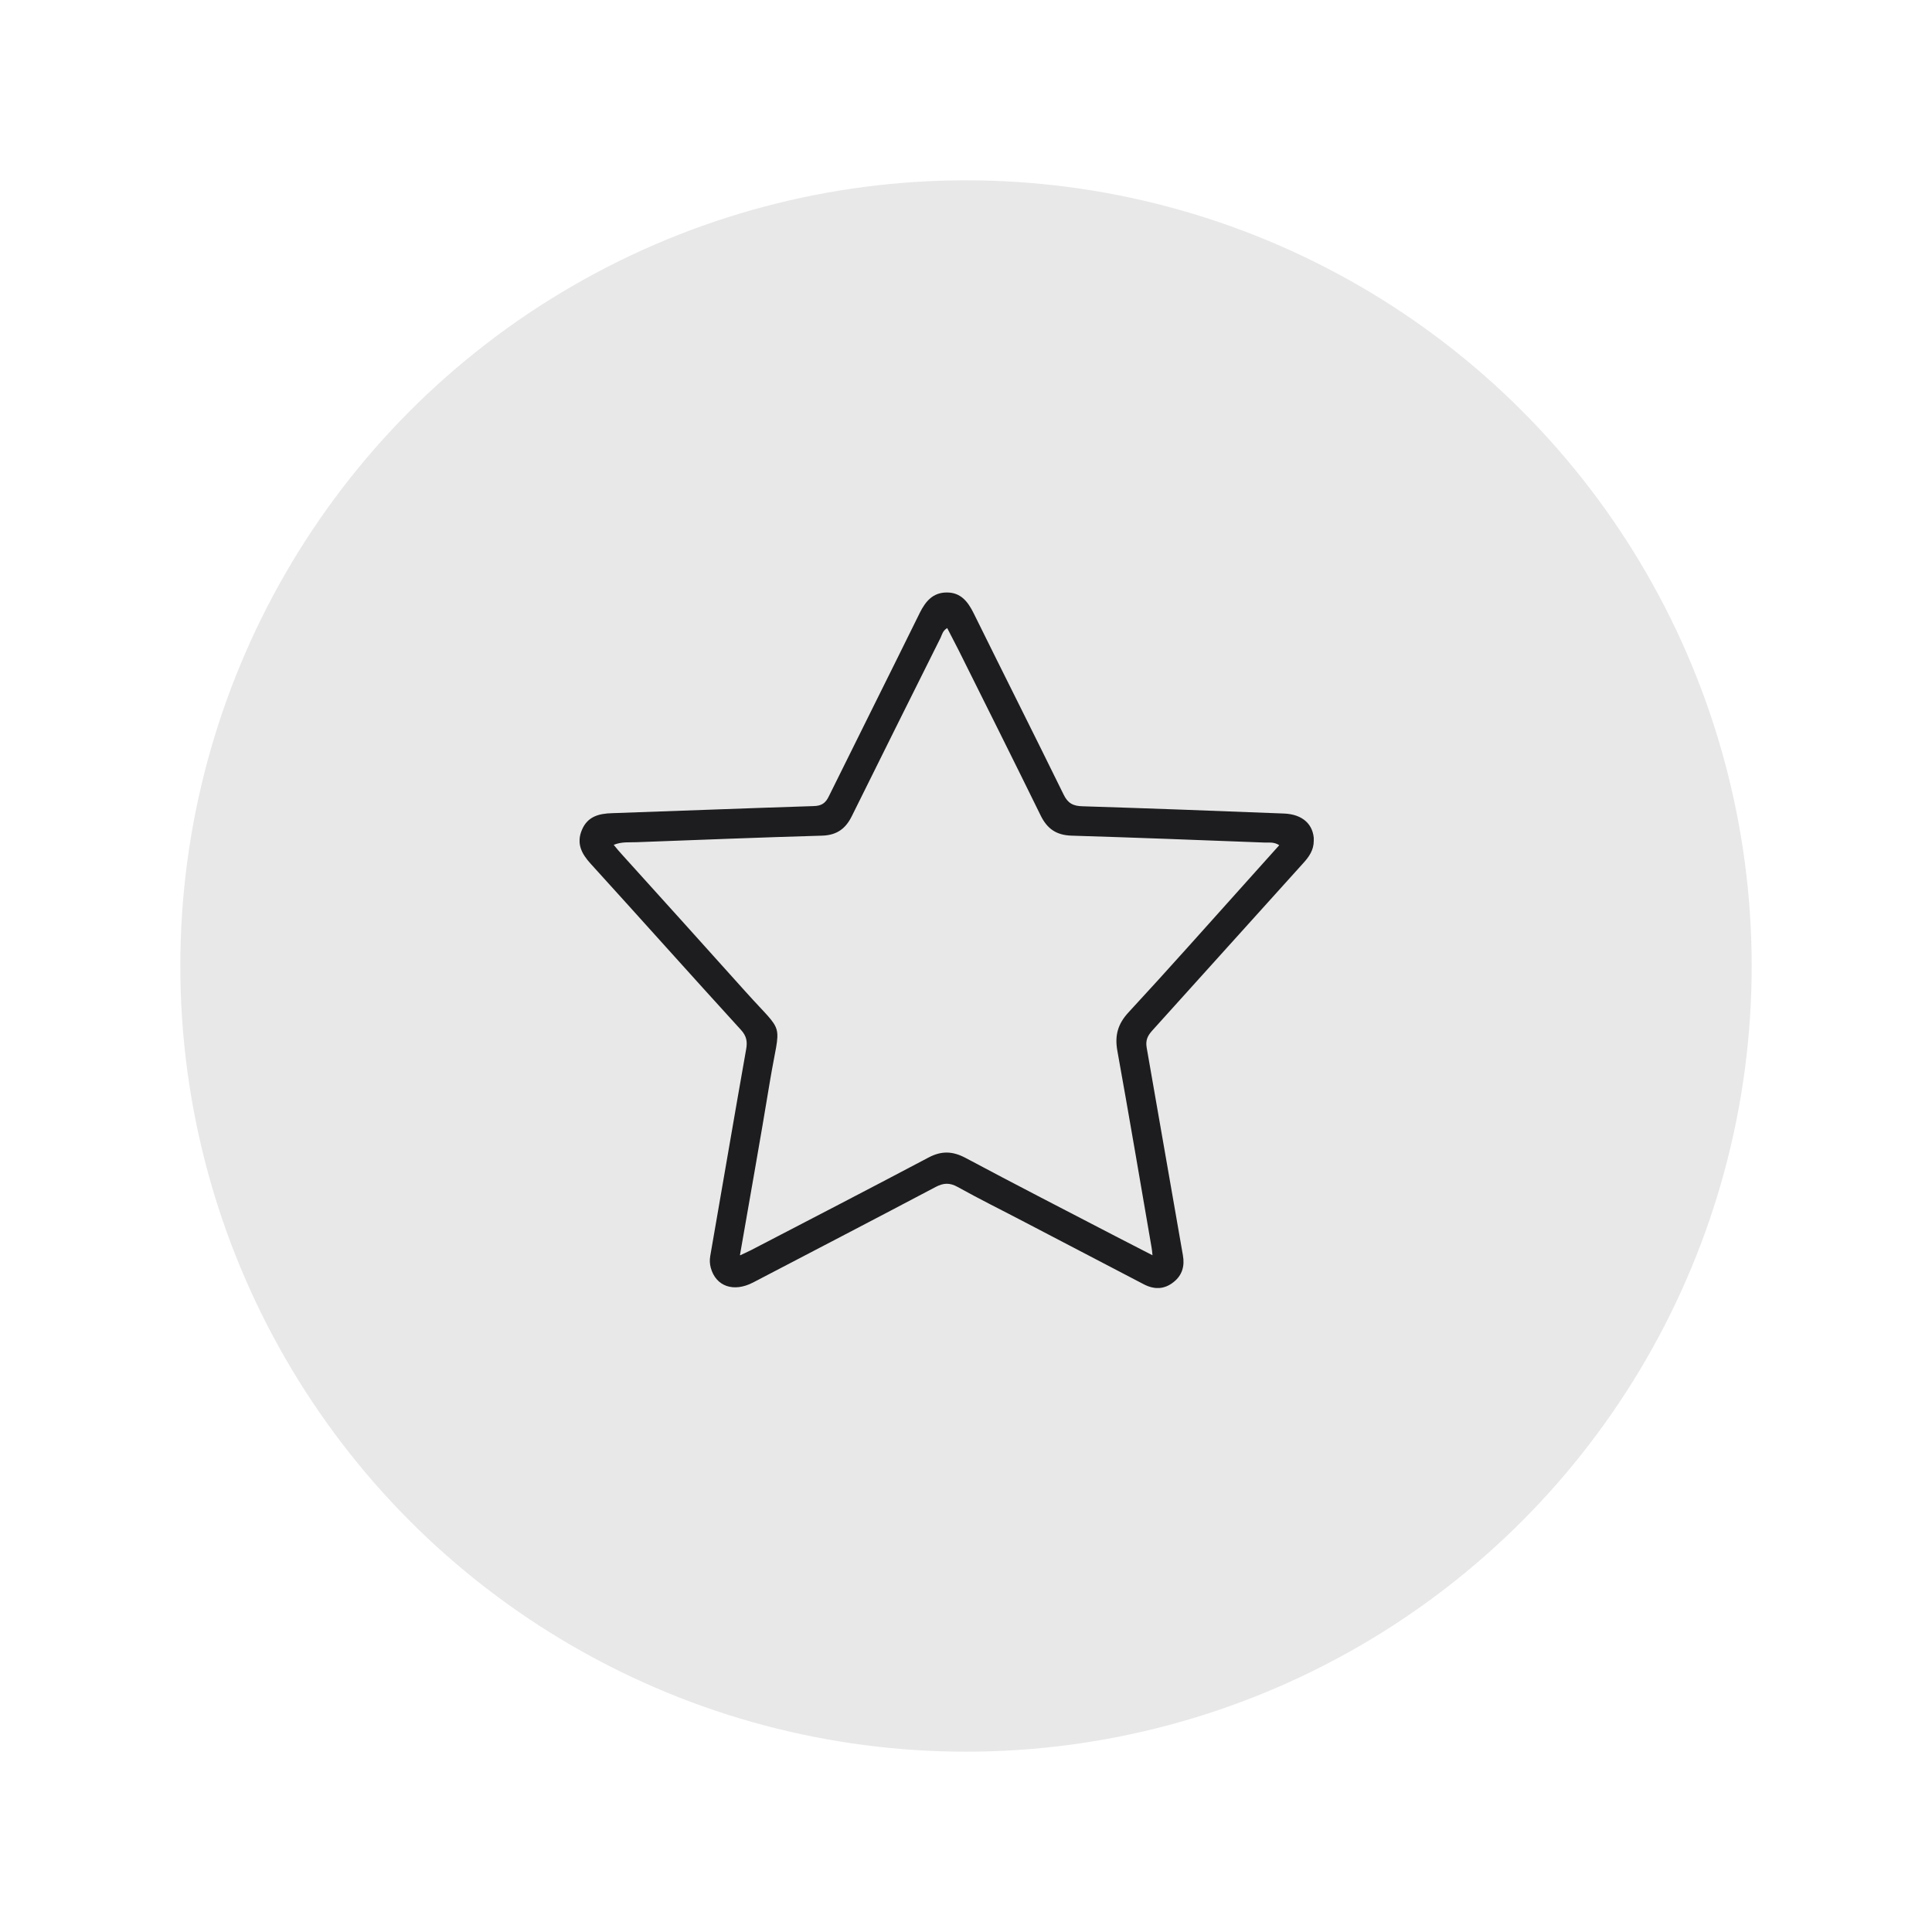 <svg xmlns="http://www.w3.org/2000/svg" fill="none" viewBox="0 0 150 150" height="150" width="150">
<g filter="url(#filter0_d_83_6)">
<circle fill="#E8E8E8" r="61" cy="73" cx="73"></circle>
</g>
<g clip-path="url(#clip0_83_6)">
<path fill="#1D1D1F" d="M101.999 65.292C101.999 65.992 101.642 66.514 101.189 67.009C97.276 71.337 93.377 75.679 89.465 80.008C89.108 80.406 88.93 80.75 89.026 81.327C89.973 86.699 90.893 92.085 91.84 97.458C91.991 98.296 91.785 99.011 91.126 99.533C90.398 100.124 89.602 100.137 88.778 99.698C85.703 98.09 82.628 96.482 79.539 94.875C77.809 93.968 76.052 93.102 74.35 92.154C73.732 91.811 73.252 91.838 72.648 92.154C67.939 94.641 63.203 97.101 58.466 99.574C56.956 100.357 55.583 99.876 55.185 98.434C55.103 98.131 55.089 97.829 55.144 97.513C56.078 92.168 56.984 86.809 57.931 81.464C58.041 80.859 57.958 80.434 57.533 79.966C53.62 75.679 49.763 71.351 45.85 67.05C45.15 66.281 44.738 65.484 45.177 64.44C45.617 63.382 46.509 63.162 47.539 63.134C52.742 62.956 57.958 62.75 63.161 62.585C63.779 62.571 64.095 62.365 64.356 61.815C66.703 57.061 69.078 52.321 71.426 47.553C71.865 46.687 72.428 46 73.513 46C74.583 46 75.132 46.687 75.586 47.594C77.906 52.293 80.267 56.979 82.573 61.678C82.903 62.365 83.315 62.585 84.056 62.599C89.259 62.763 94.476 62.956 99.679 63.162C101.148 63.217 101.999 64.014 102.013 65.278L101.999 65.292ZM57.478 97.458C57.876 97.266 58.096 97.169 58.315 97.059C62.914 94.669 67.513 92.292 72.085 89.873C73.101 89.337 73.952 89.365 74.968 89.901C78.825 91.962 82.711 93.954 86.596 95.974C87.516 96.455 88.449 96.922 89.479 97.458C89.451 97.169 89.437 97.018 89.41 96.867C88.531 91.769 87.666 86.658 86.747 81.56C86.541 80.392 86.788 79.499 87.612 78.606C90.755 75.212 93.817 71.75 96.906 68.314C97.702 67.421 98.512 66.528 99.322 65.621C98.896 65.347 98.512 65.429 98.155 65.415C93.158 65.223 88.174 65.031 83.177 64.879C82.01 64.838 81.296 64.344 80.789 63.299C78.688 59.012 76.546 54.739 74.419 50.466C74.13 49.902 73.842 49.339 73.54 48.762C73.197 48.968 73.142 49.257 73.032 49.504C70.74 54.107 68.433 58.71 66.154 63.327C65.674 64.316 65.001 64.838 63.848 64.879C59.043 65.017 54.238 65.209 49.433 65.388C48.87 65.415 48.28 65.333 47.648 65.594C47.895 65.896 48.088 66.13 48.294 66.35C51.492 69.895 54.705 73.44 57.89 76.999C61.006 80.475 60.581 79.101 59.77 83.992C59.043 88.417 58.247 92.841 57.45 97.444L57.478 97.458Z"></path>
</g>
<defs>
<filter color-interpolation-filters="sRGB" filterUnits="userSpaceOnUse" height="150" width="150" y="0" x="0" id="filter0_d_83_6">
<feFlood result="BackgroundImageFix" flood-opacity="0"></feFlood>
<feColorMatrix result="hardAlpha" values="0 0 0 0 0 0 0 0 0 0 0 0 0 0 0 0 0 0 127 0" type="matrix" in="SourceAlpha"></feColorMatrix>
<feMorphology result="effect1_dropShadow_83_6" in="SourceAlpha" operator="erode" radius="2"></feMorphology>
<feOffset dy="2" dx="2"></feOffset>
<feGaussianBlur stdDeviation="8"></feGaussianBlur>
<feComposite operator="out" in2="hardAlpha"></feComposite>
<feColorMatrix values="0 0 0 0 0.8 0 0 0 0 0.8 0 0 0 0 0.8 0 0 0 1 0" type="matrix"></feColorMatrix>
<feBlend result="effect1_dropShadow_83_6" in2="BackgroundImageFix" mode="normal"></feBlend>
<feBlend result="shape" in2="effect1_dropShadow_83_6" in="SourceGraphic" mode="normal"></feBlend>
</filter>
<clipPath id="clip0_83_6">
<rect transform="translate(45 46)" fill="white" height="54" width="57"></rect>
</clipPath>
</defs>
</svg>
